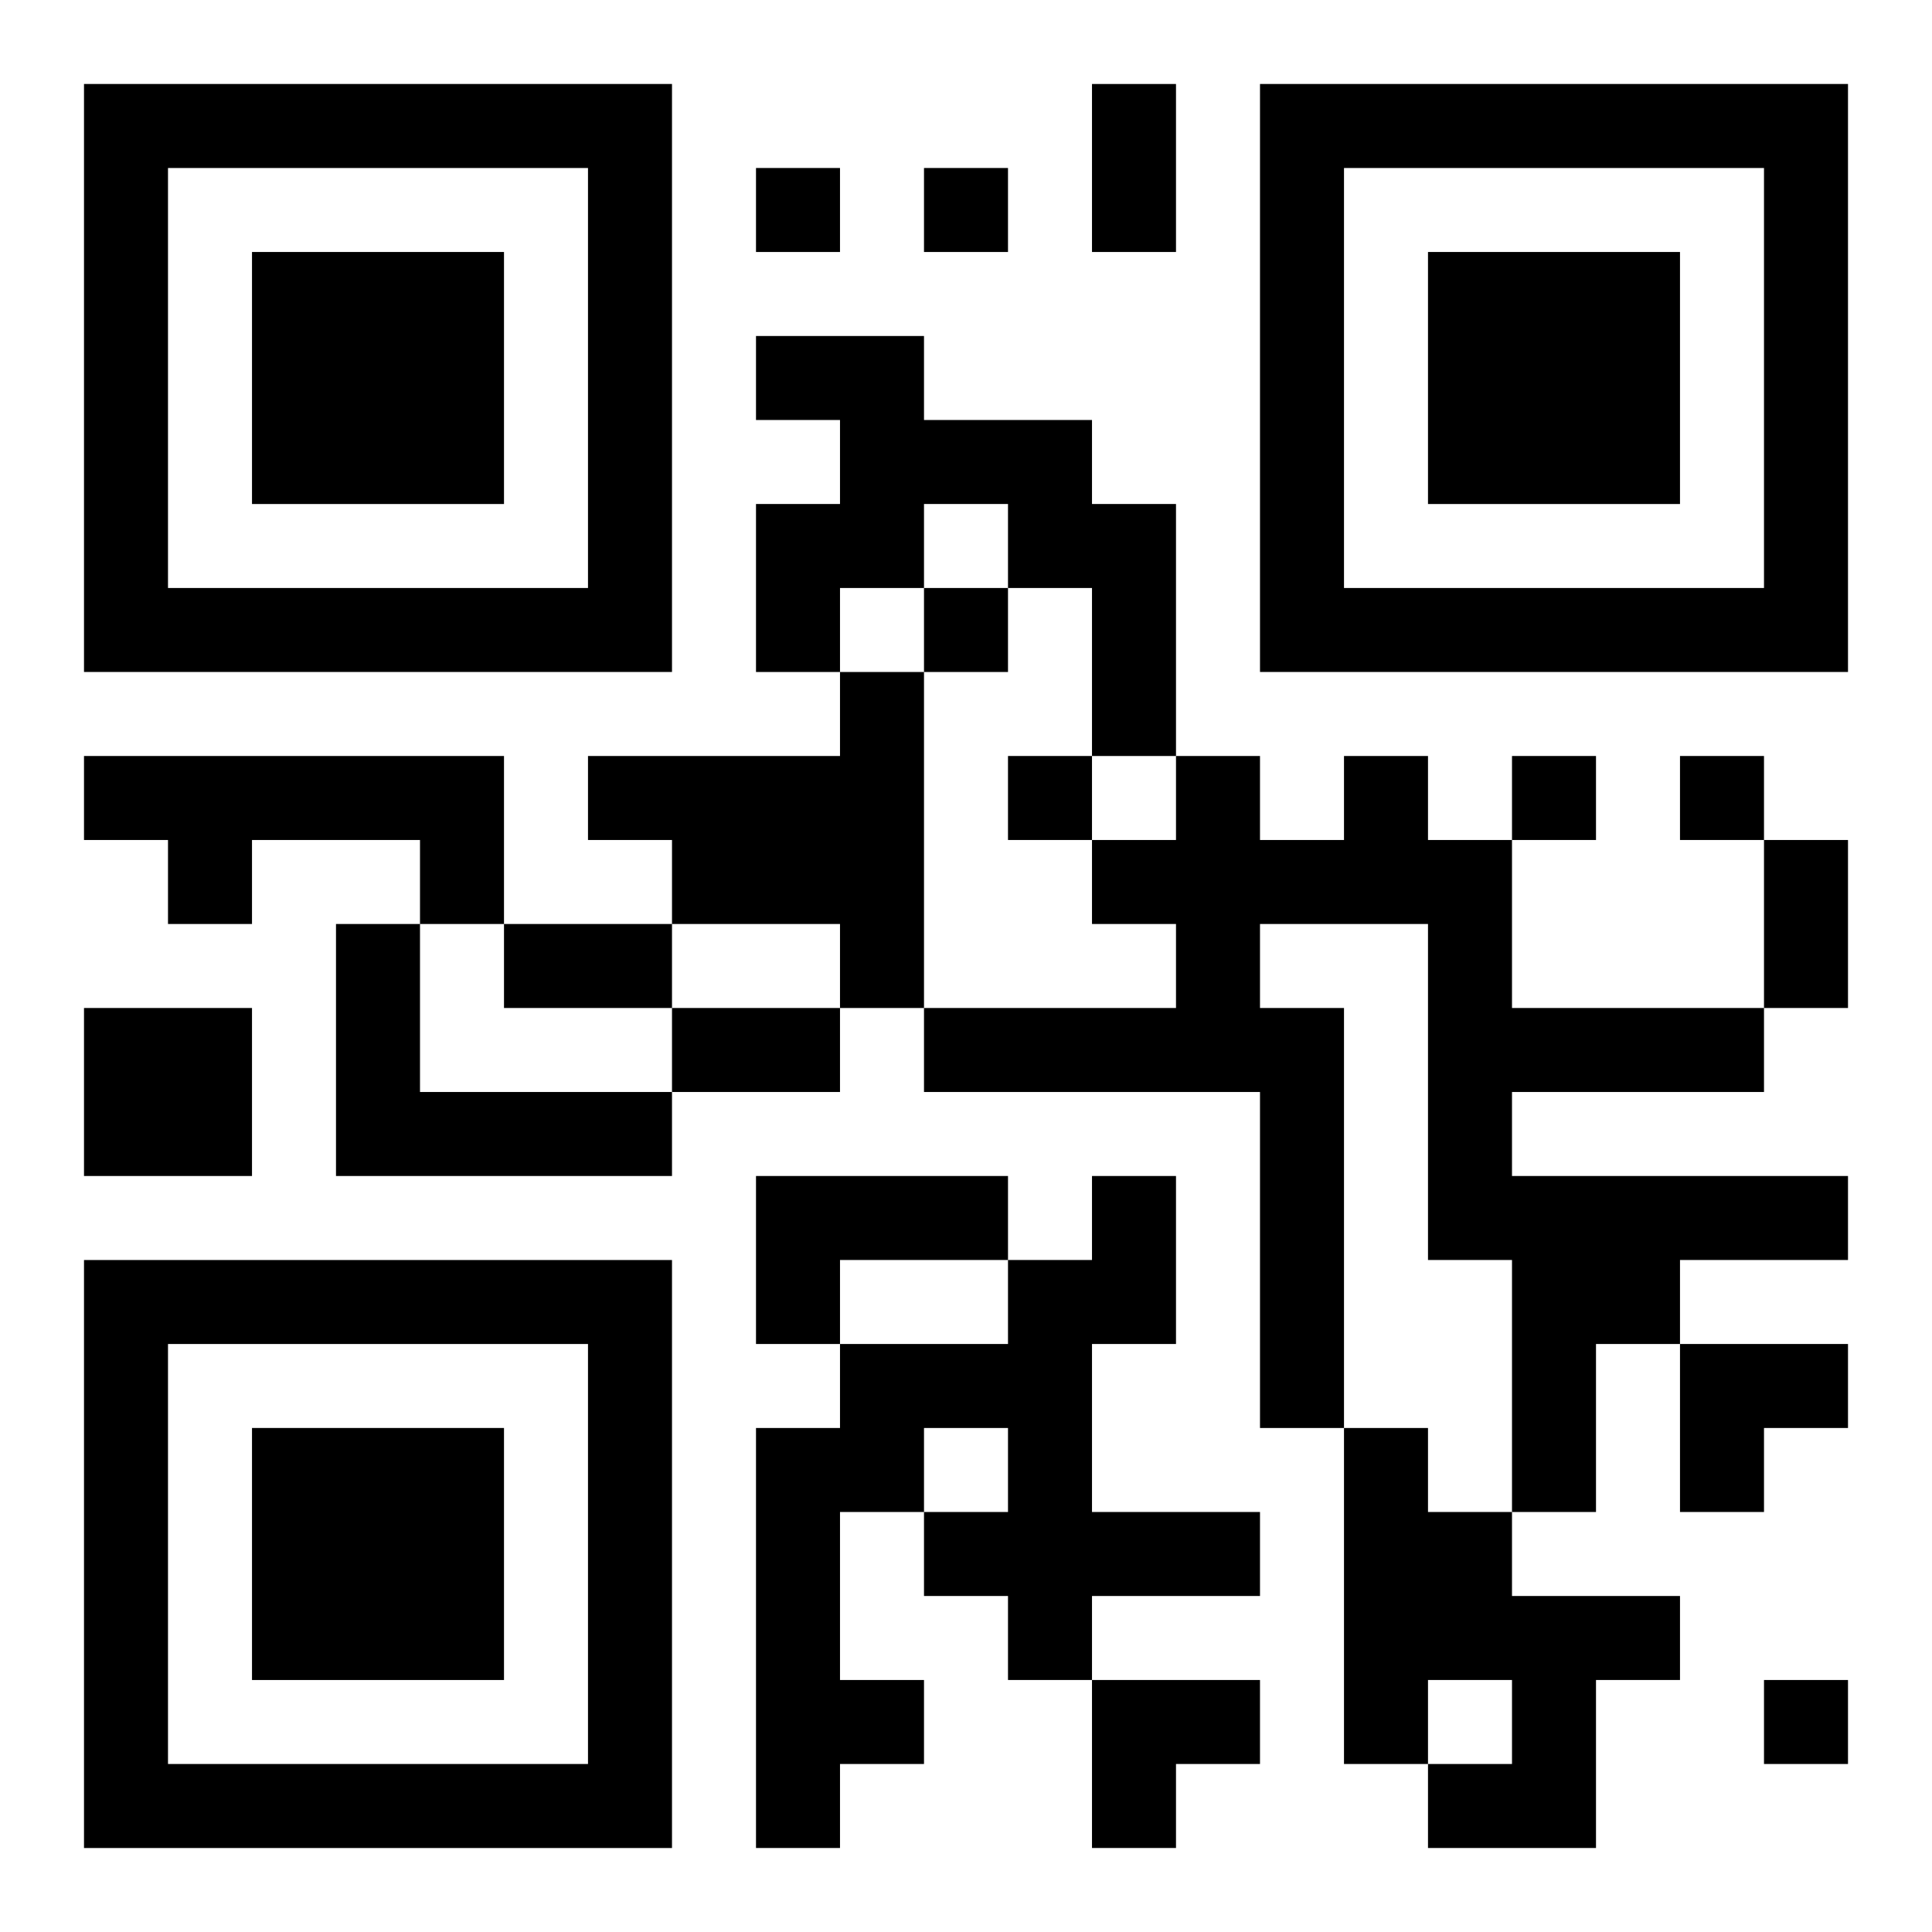 <?xml version="1.0" encoding="UTF-8"?>
<svg width="250" height="250" baseProfile="full" version="1.1" viewBox="-1 -1 23 23" xmlns="http://www.w3.org/2000/svg" xmlns:xlink="http://www.w3.org/1999/xlink"><symbol id="a"><path d="m0 7v7h7v-7h-7zm1 1h5v5h-5v-5zm1 1v3h3v-3h-3z"/></symbol><use y="-7" xlink:href="#a"/><use y="7" xlink:href="#a"/><use x="14" y="-7" xlink:href="#a"/><path d="m8 3h2v1h2v1h1v3h-1v-2h-1v-1h-1v1h-1v1h-1v-2h1v-1h-1v-1m1 4h1v4h-1v-1h-2v-1h-1v-1h3v-1m-9 1h5v2h-1v-1h-2v1h-1v-1h-1v-1m15 0h1v1h1v2h3v1h-3v1h4v1h-2v1h-1v2h-1v-3h-1v-4h-2v1h1v5h-1v-4h-4v-1h3v-1h-1v-1h1v-1h1v1h1v-1m-12 2h1v2h3v1h-4v-3m-3 1h2v2h-2v-2m8 2h3v1h-2v1h-1v-2m4 0h1v2h-1v2h2v1h-2v1h-1v-1h-1v-1h1v-1h-1v1h-1v2h1v1h-1v1h-1v-5h1v-1h2v-1h1v-1m3 3h1v1h1v1h2v1h-1v2h-2v-1h1v-1h-1v1h-1v-4m-7-15v1h1v-1h-1m2 0v1h1v-1h-1m0 5v1h1v-1h-1m1 2v1h1v-1h-1m6 0v1h1v-1h-1m2 0v1h1v-1h-1m1 11v1h1v-1h-1m-8-19h1v2h-1v-2m8 9h1v2h-1v-2m-15 1h2v1h-2v-1m2 1h2v1h-2v-1m12 4h2v1h-1v1h-1zm-7 4h2v1h-1v1h-1z"/></svg>
